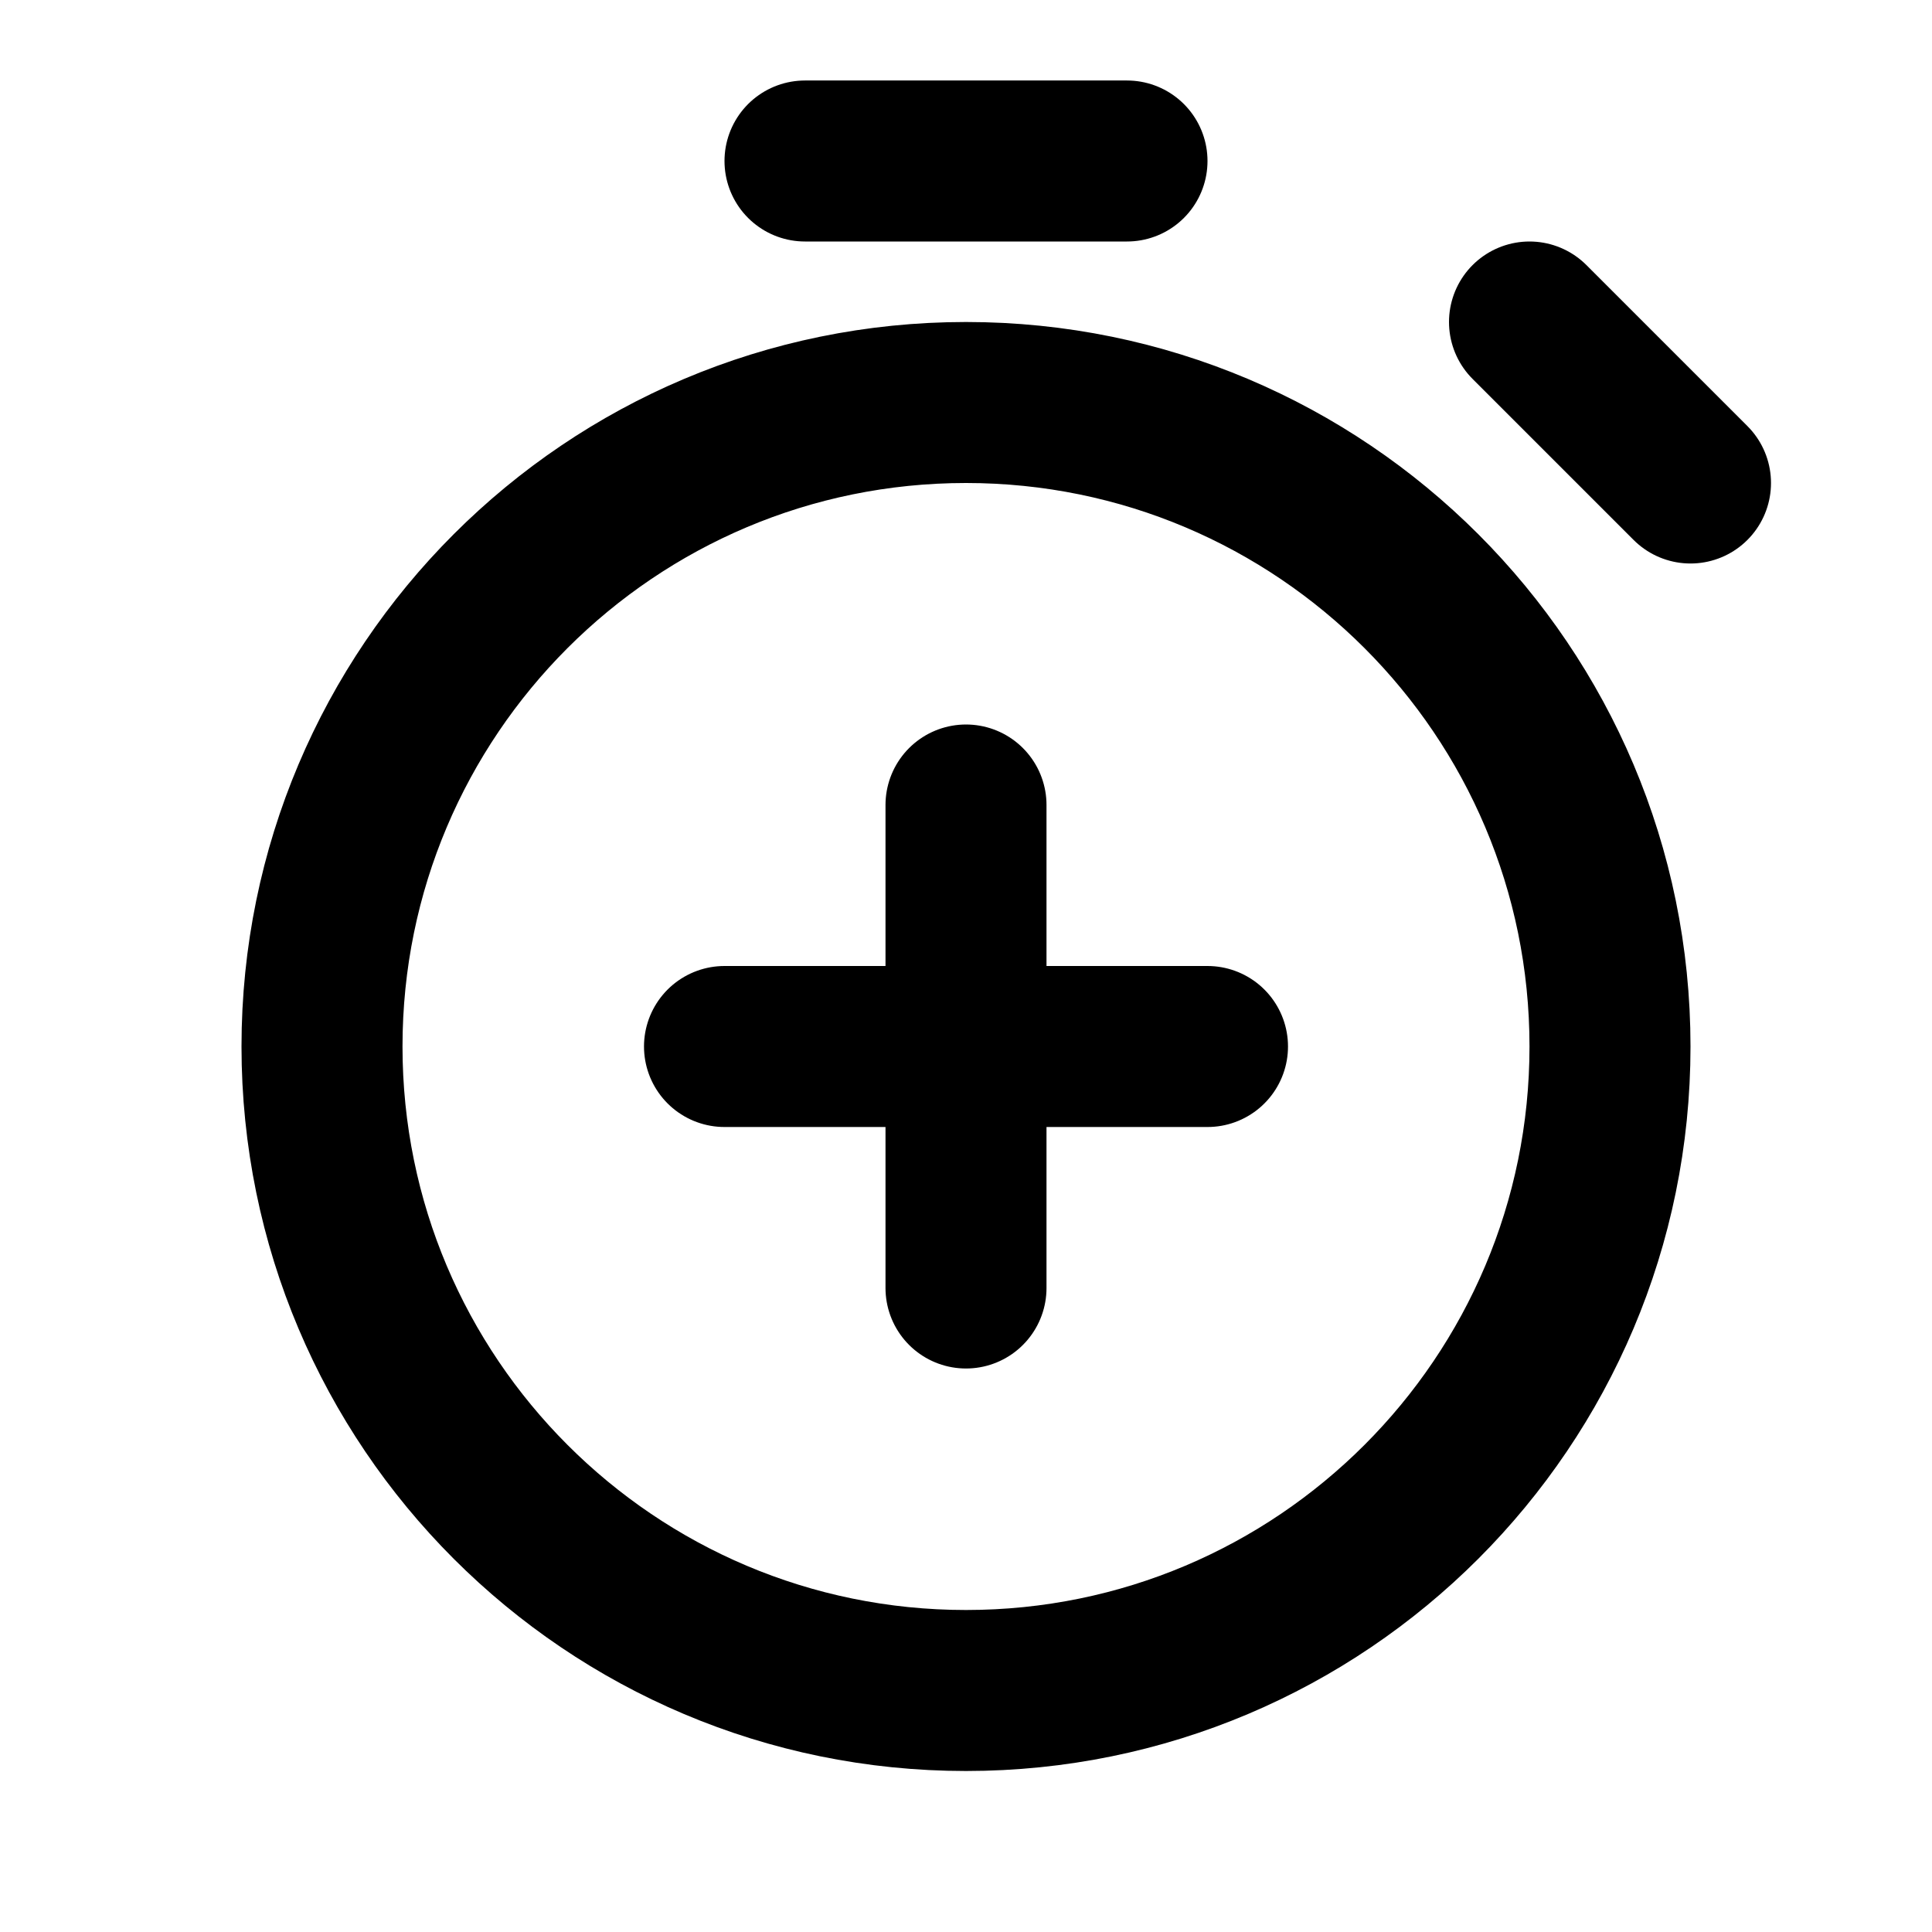 <svg xmlns="http://www.w3.org/2000/svg" width="800px" height="800px" viewBox="0 0 24 24" fill="none"><g id="Calendar / Timer_Add"><path id="Vector" d="M12 16V13M12 13V10M12 13H9M12 13H15M21 6L19 4M10 2H14M12 21C7.582 21 4 17.418 4 13C4 8.582 7.582 5 12 5C16.418 5 20 8.582 20 13C20 17.418 16.418 21 12 21Z" stroke="#000000" stroke-width="2" stroke-linecap="round" stroke-linejoin="round"></path></g></svg>